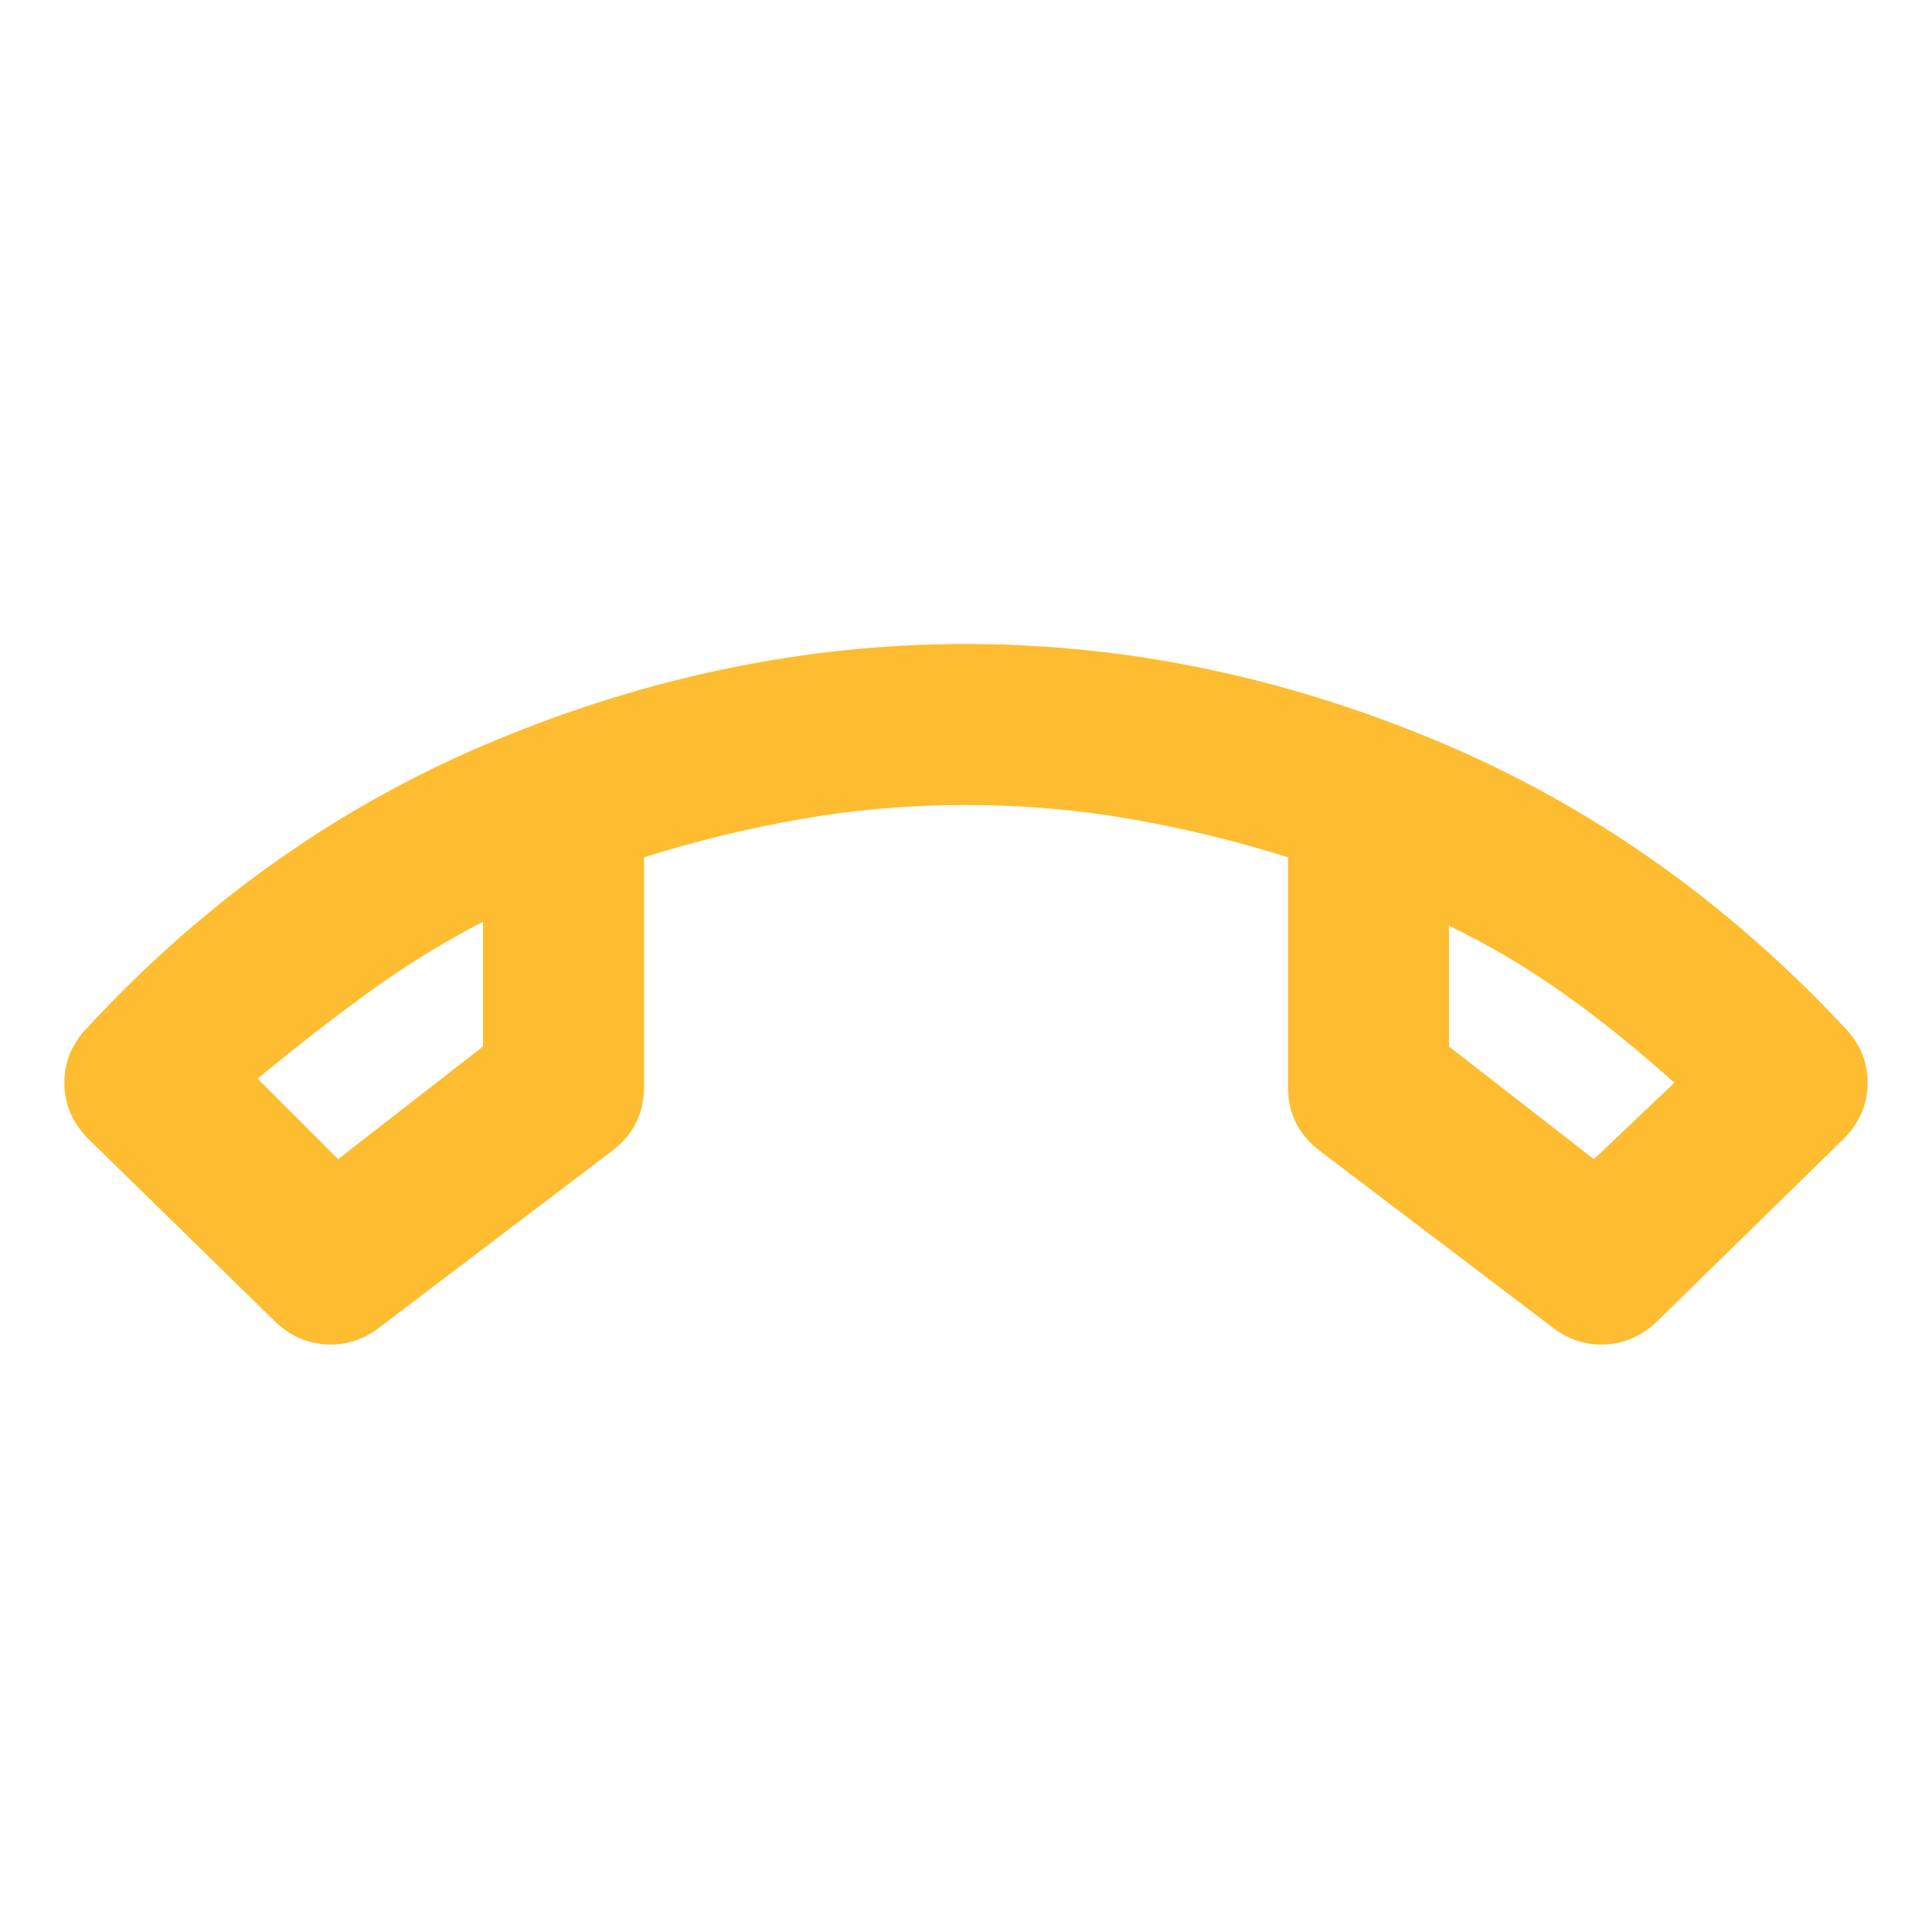 <svg width="24" height="24" viewBox="0 0 24 24" fill="none" xmlns="http://www.w3.org/2000/svg">
<mask id="mask0_1_189" style="mask-type:alpha" maskUnits="userSpaceOnUse" x="0" y="0" width="24" height="24">
<rect width="24" height="24" fill="#D9D9D9"/>
</mask>
<g mask="url(#mask0_1_189)">
<path d="M12 8C13.966 8 15.904 8.396 17.812 9.188C19.721 9.979 21.416 11.167 22.9 12.75C23.1 12.95 23.2 13.183 23.2 13.45C23.2 13.717 23.1 13.95 22.9 14.15L20.6 16.4C20.416 16.583 20.204 16.683 19.963 16.7C19.721 16.717 19.5 16.65 19.3 16.5L16.4 14.3C16.267 14.2 16.166 14.083 16.1 13.95C16.033 13.817 16 13.667 16 13.5V10.65C15.367 10.45 14.716 10.292 14.05 10.175C13.383 10.058 12.7 10 12 10C11.3 10 10.617 10.058 9.95 10.175C9.283 10.292 8.633 10.45 8 10.65V13.5C8 13.667 7.966 13.817 7.9 13.95C7.833 14.083 7.733 14.2 7.6 14.3L4.7 16.5C4.5 16.65 4.279 16.717 4.038 16.7C3.796 16.683 3.583 16.583 3.4 16.4L1.1 14.15C0.9 13.95 0.8 13.717 0.8 13.45C0.8 13.183 0.9 12.95 1.1 12.75C2.566 11.167 4.258 9.979 6.175 9.188C8.091 8.396 10.033 8 12 8ZM6 11.45C5.516 11.7 5.05 11.987 4.6 12.312C4.15 12.637 3.683 13 3.2 13.4L4.2 14.4L6 13V11.45ZM18 11.5V13L19.8 14.4L20.8 13.45C20.317 13.017 19.85 12.642 19.4 12.325C18.95 12.008 18.483 11.733 18 11.5Z" fill="#FEBC30"/>
</g>
</svg>
